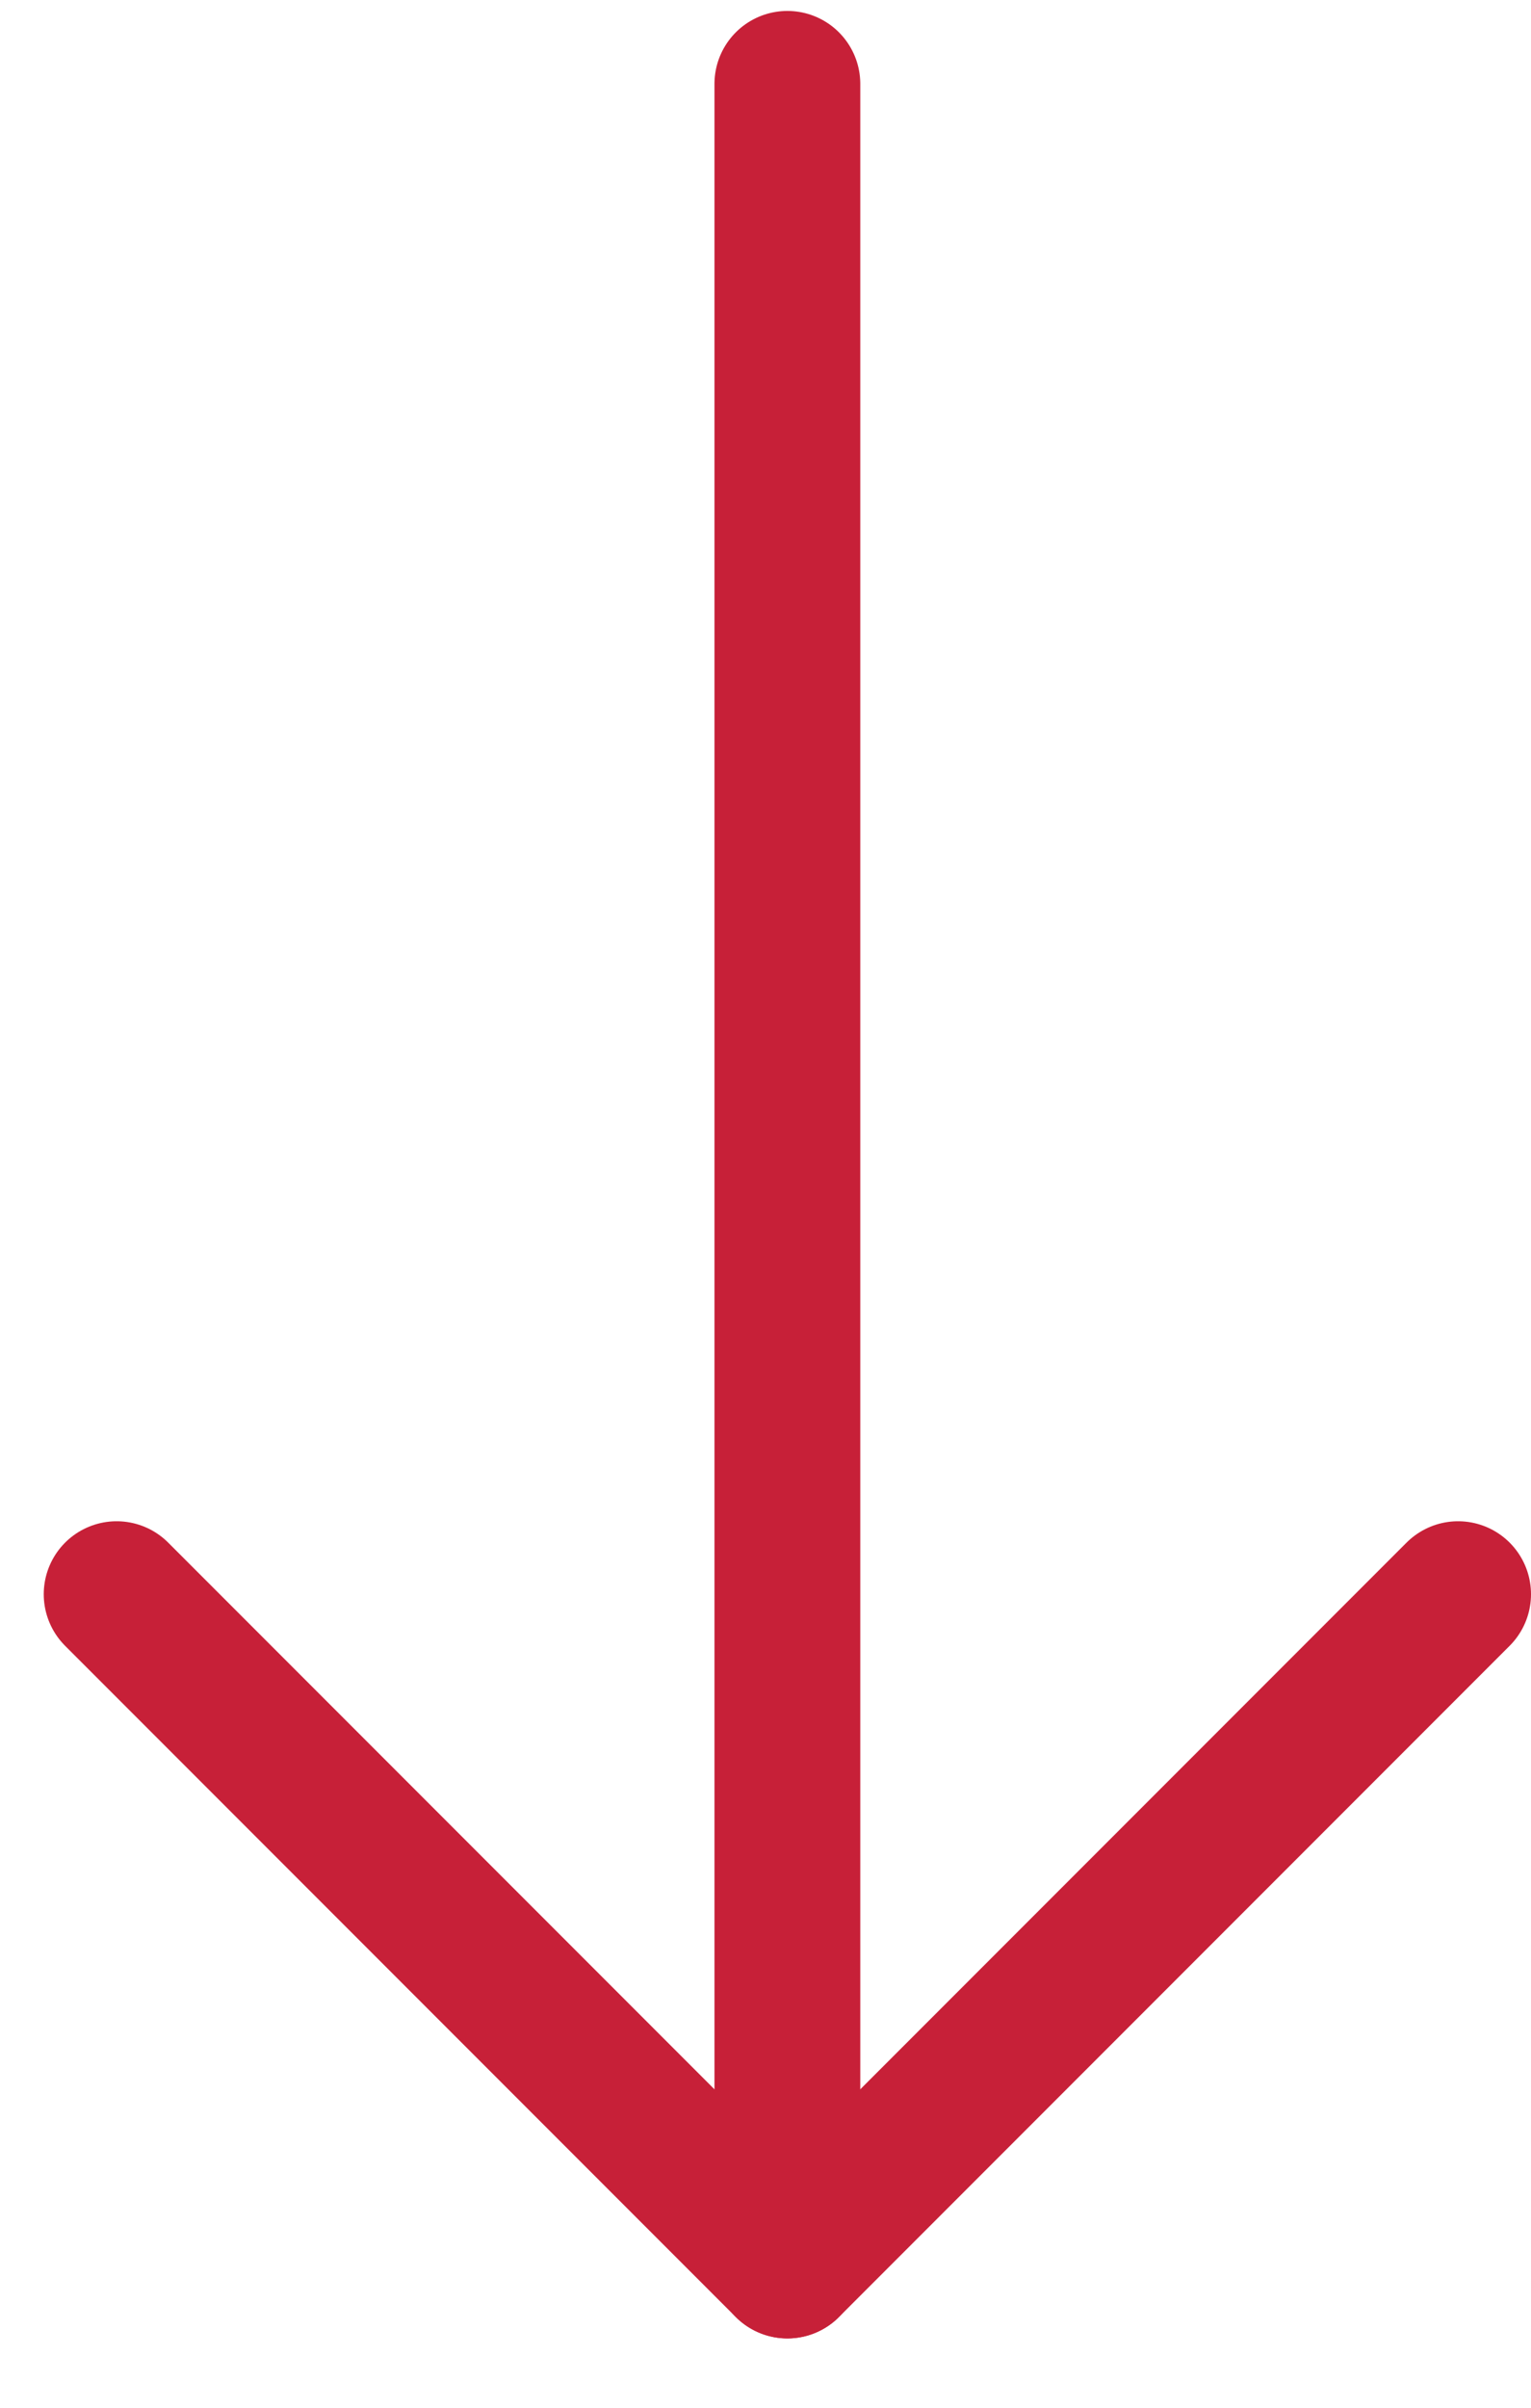 <svg xmlns="http://www.w3.org/2000/svg" width="21" height="33" viewBox="0 0 21 33">
    <g fill="none" fill-rule="evenodd" stroke="#C72038" stroke-linecap="round" stroke-linejoin="round" stroke-width="2">
        <path d="M17.25 4.6L26.45 13.8 35.65 4.6" transform="rotate(90 10 10) rotate(-90 26.45 9.2)"/>
        <path d="M31.05 9.2L1.15 9.2" transform="rotate(90 10 10)"/>
    </g>
</svg>
